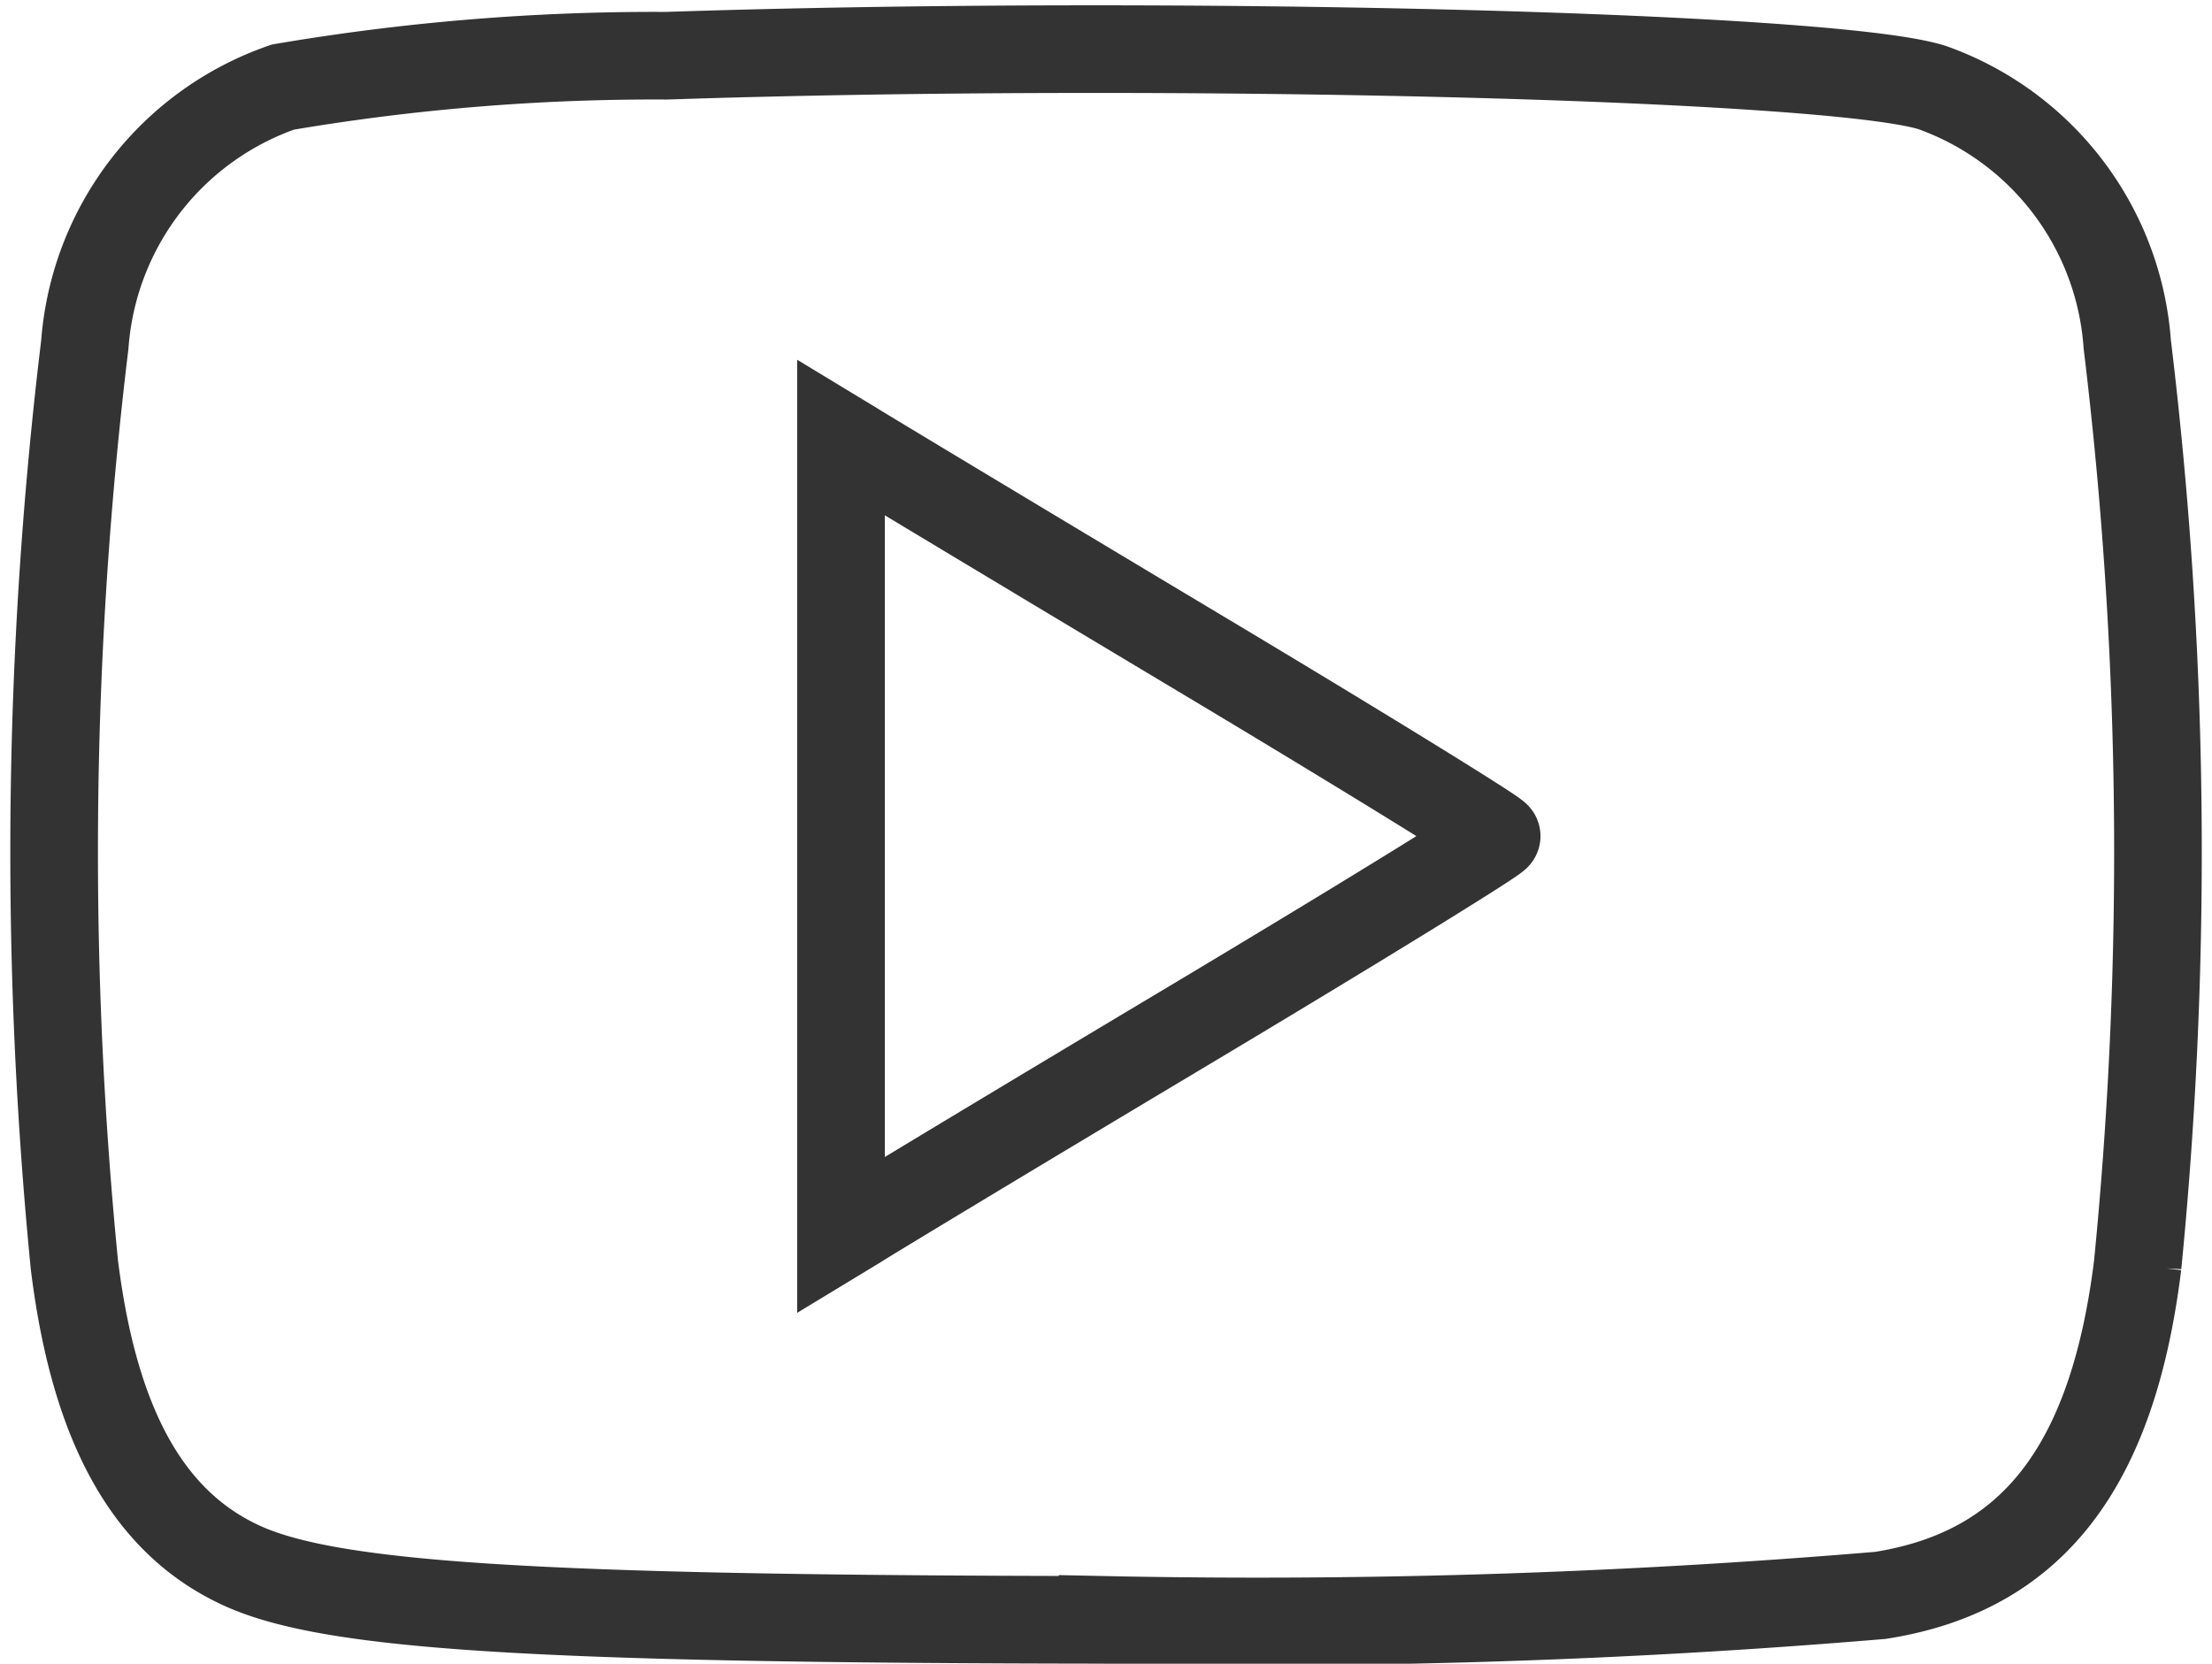 <svg xmlns="http://www.w3.org/2000/svg" width="25.242" height="18.989" viewBox="0 0 25.242 18.989">
    <defs>
        <style>
            .cls-1{fill:none;stroke:#333}
        </style>
    </defs>
    <path id="YouTube" d="M16.985-93.958a25.278 25.278 0 0 0-4.378.358 3.373 3.373 0 0 0-2.26 2.937 48.112 48.112 0 0 0-.119 10.506c.223 1.8.82 2.905 1.855 3.406.987.486 3.287.637 9.878.645a84.923 84.923 0 0 0 8.875-.279c1.727-.271 2.651-1.457 2.937-3.773a48.1 48.1 0 0 0-.119-10.506 3.365 3.365 0 0 0-2.221-2.929c-1.124-.365-8.717-.556-14.448-.365zM22.9-87.24c1.958 1.17 3.558 2.157 3.558 2.189s-1.6 1.019-3.558 2.189-3.645 2.189-3.741 2.253l-.183.111V-89.6l.183.111c.095.06 1.774 1.071 3.741 2.249z" class="cls-1" transform="translate(-9.379 94.594)"/>
</svg>
